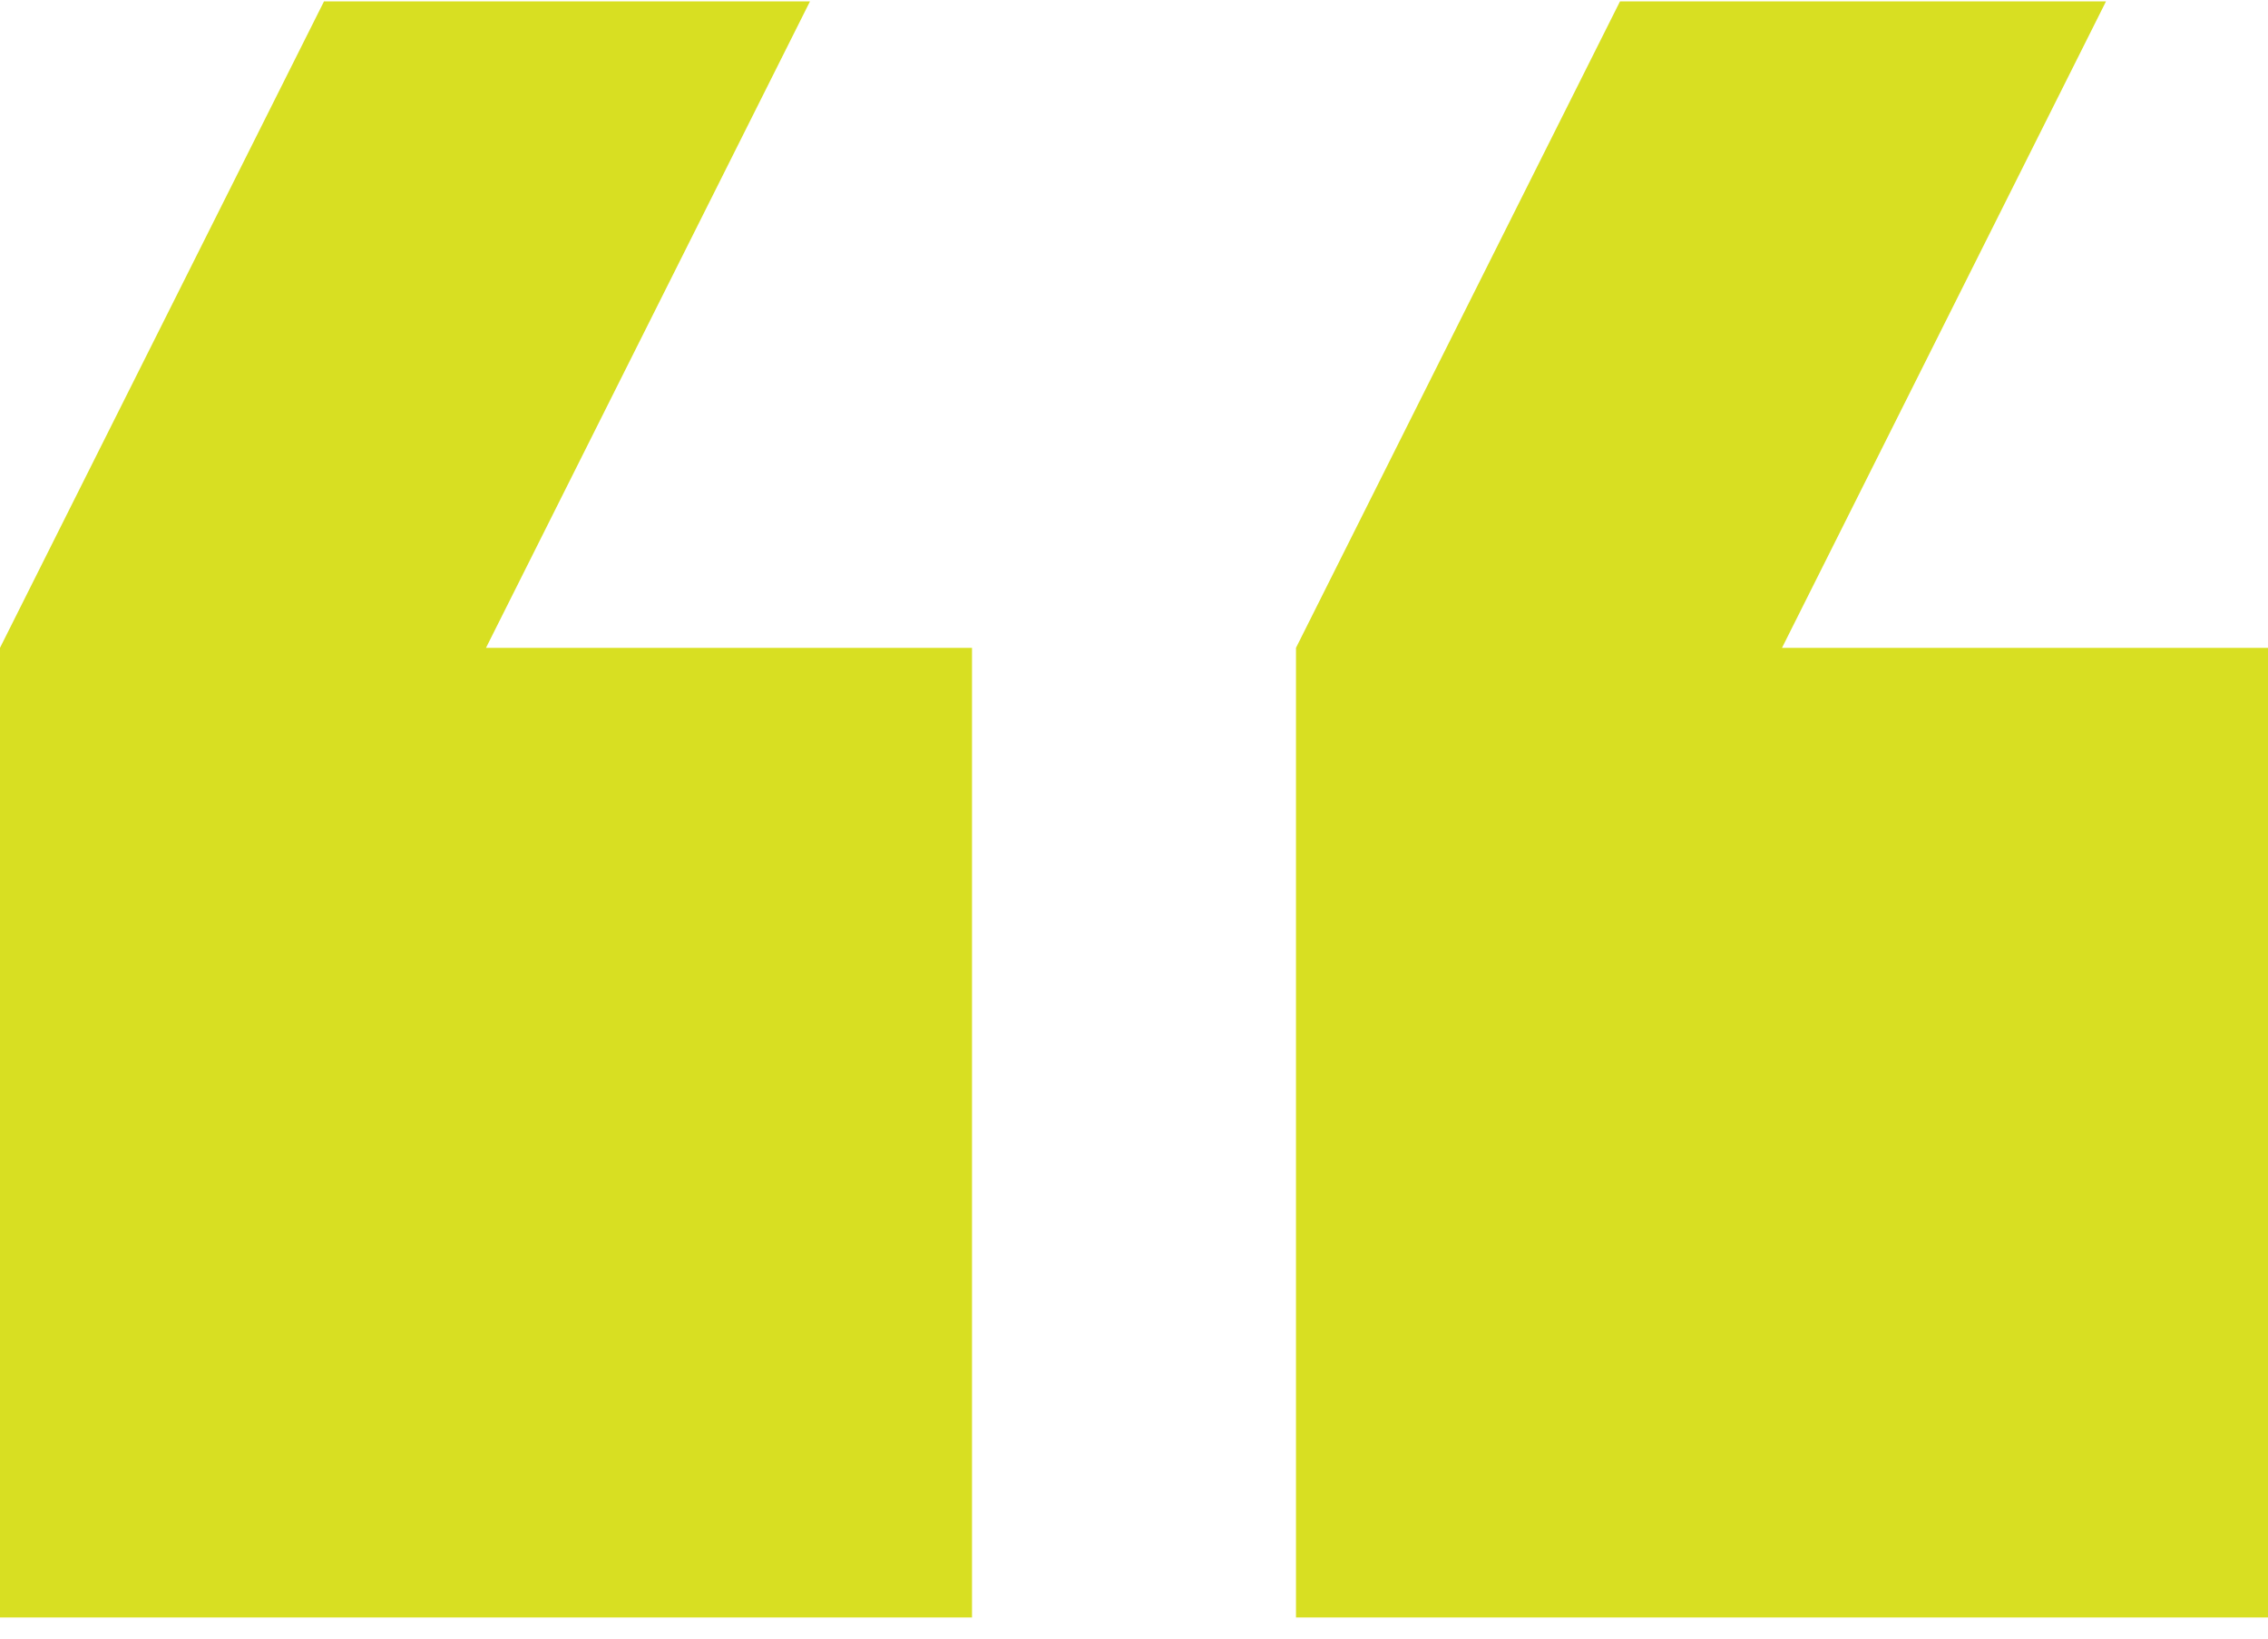 <svg width="101" height="73" viewBox="0 0 101 73" fill="none" xmlns="http://www.w3.org/2000/svg">
<path d="M93.786 0.061H72.143L57.714 28.855V72.045H101V28.855H79.357L93.786 0.061ZM36.071 0.061H14.429L0 28.855V72.045H43.286V28.855H21.643L36.071 0.061Z" fill="#D8DF22"/>
</svg>
